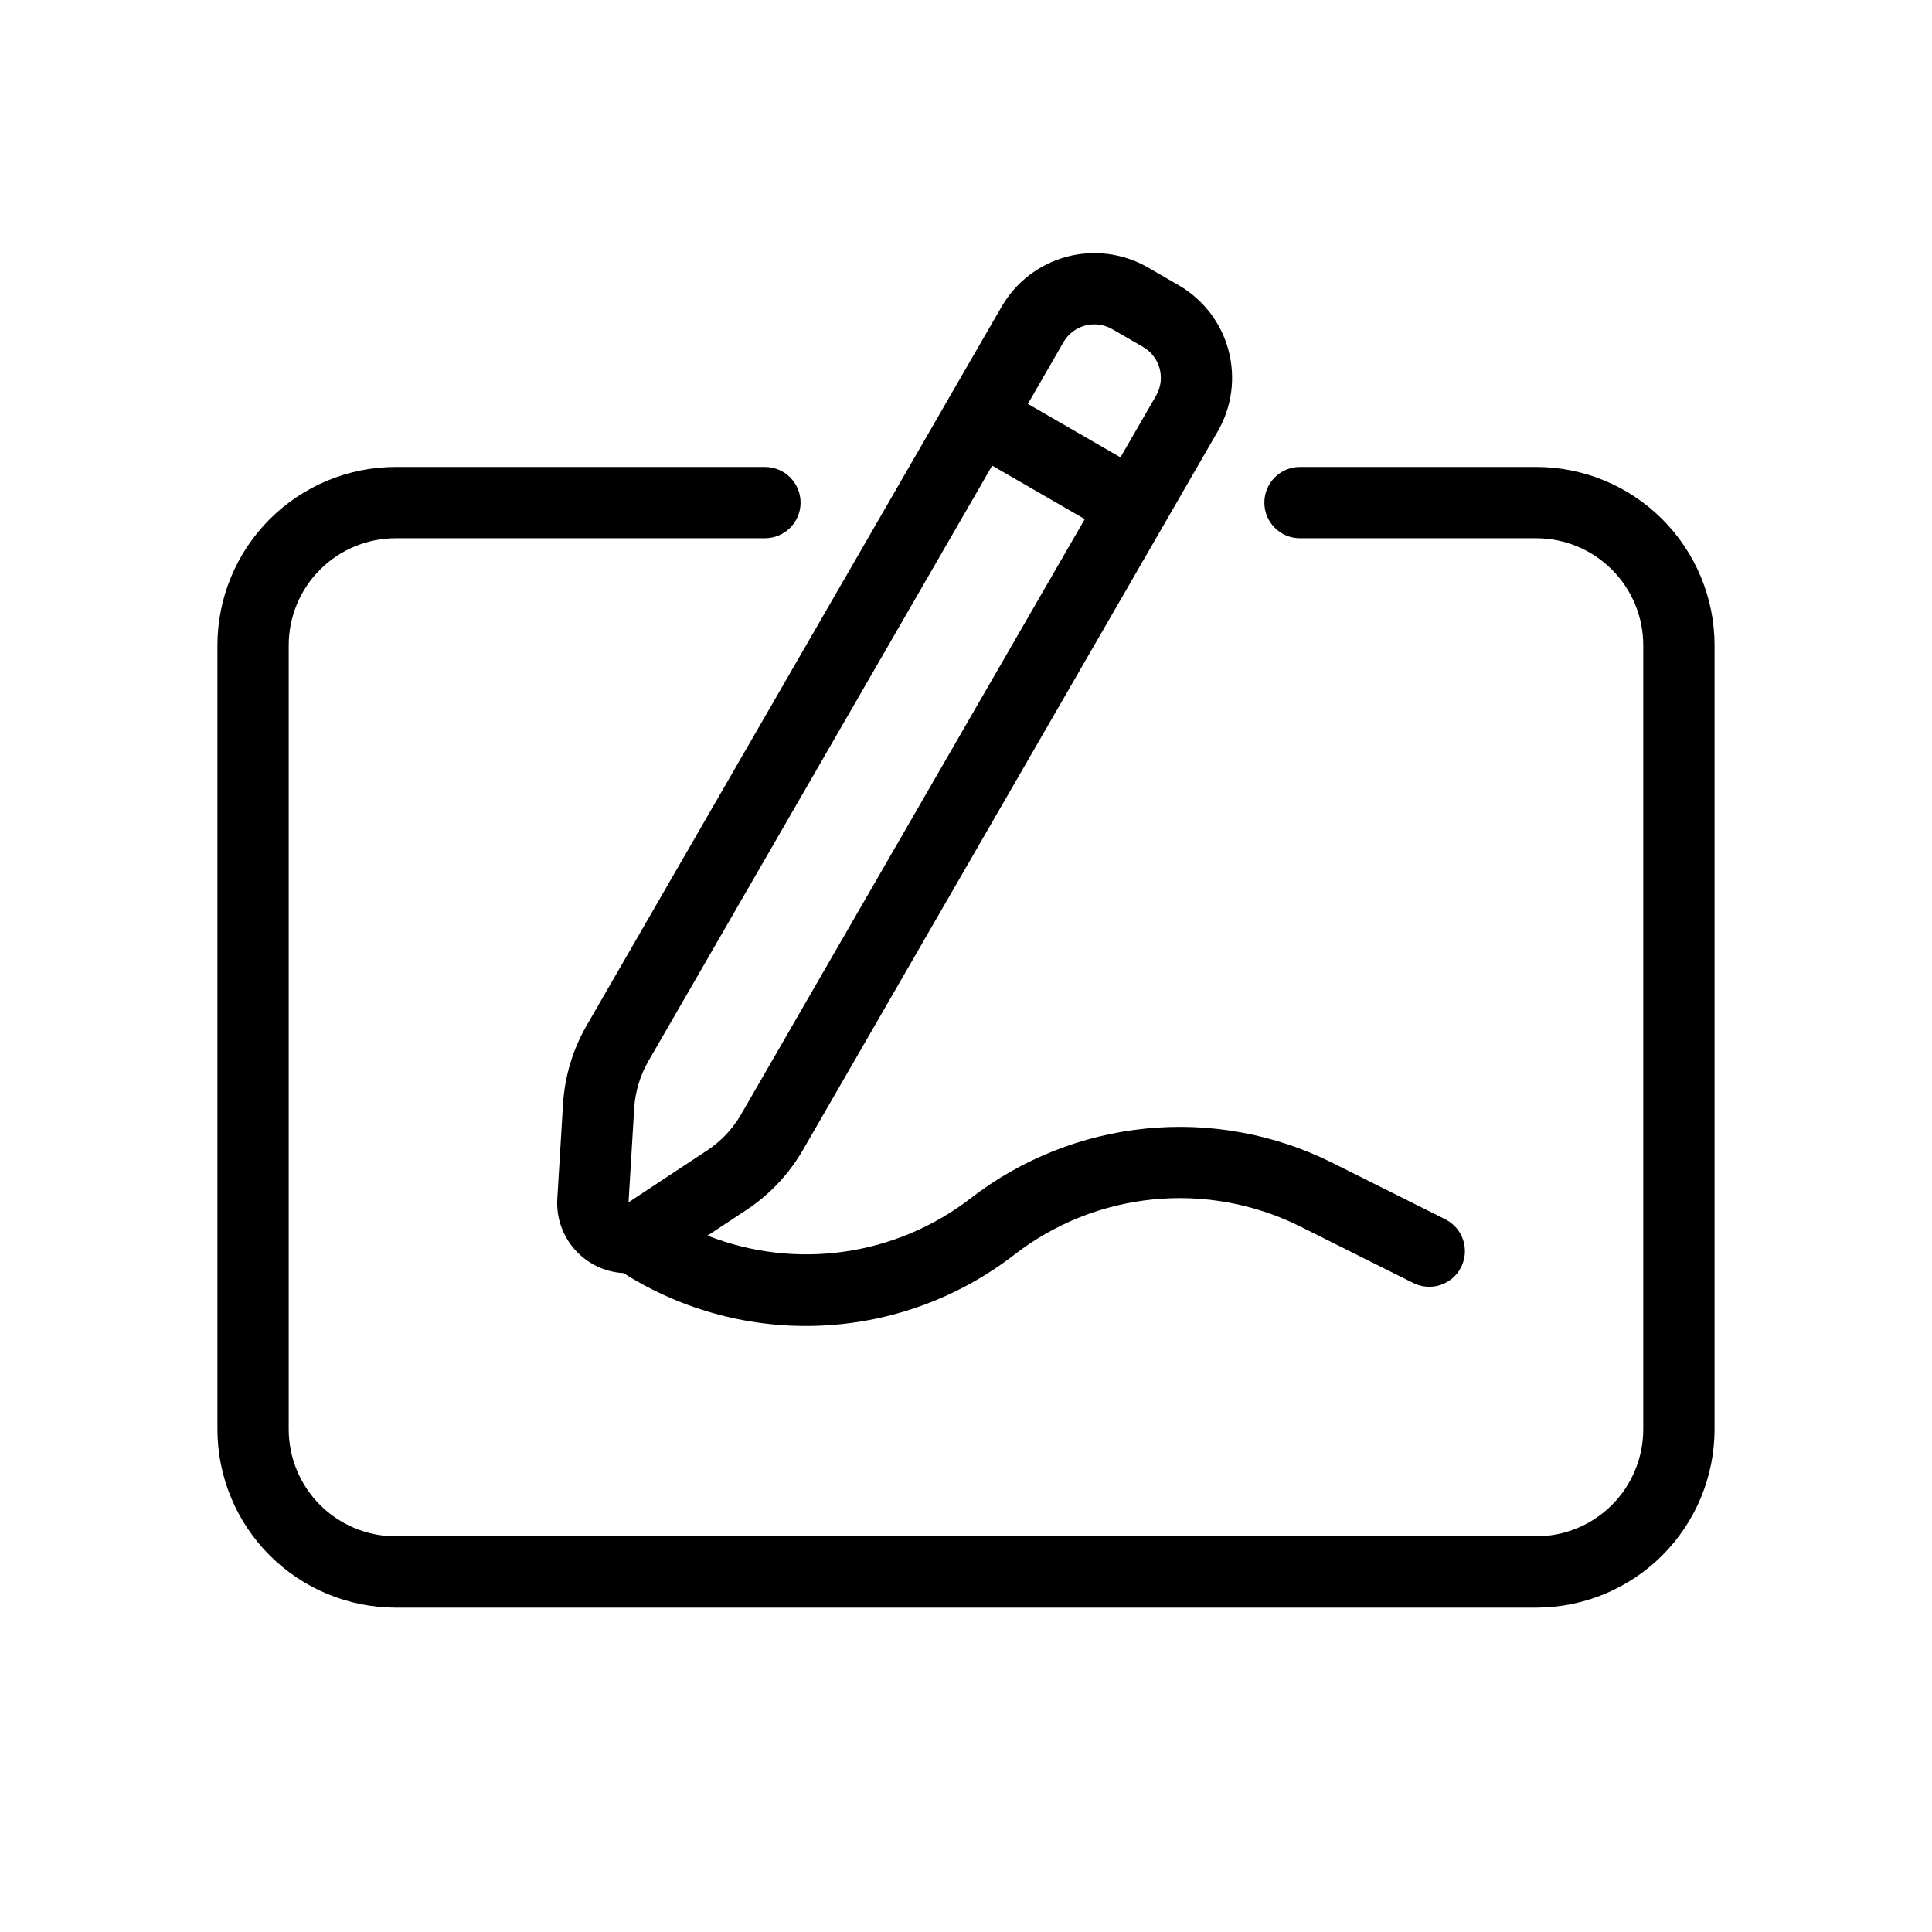 <?xml version="1.0" encoding="UTF-8"?>
<!-- Uploaded to: SVG Repo, www.svgrepo.com, Generator: SVG Repo Mixer Tools -->
<svg fill="#000000" width="800px" height="800px" version="1.1" viewBox="144 144 512 512" xmlns="http://www.w3.org/2000/svg">
 <g>
  <path d="m551.14 267.75h-62.629c-5.215 0-9.445 4.227-9.445 9.445 0 5.215 4.231 9.445 9.445 9.445h62.629c7.516 0.008 14.719 2.996 20.031 8.309s8.301 12.52 8.309 20.031v207.82c-0.008 7.516-2.996 14.719-8.309 20.031s-12.516 8.301-20.031 8.309h-302.29c-7.512-0.008-14.719-2.996-20.031-8.309s-8.301-12.516-8.309-20.031v-207.82c0.008-7.512 2.996-14.719 8.309-20.031s12.52-8.301 20.031-8.309h97.863c5.219 0 9.449-4.231 9.449-9.445 0-5.219-4.231-9.445-9.449-9.445h-97.863c-12.523 0.012-24.527 4.992-33.383 13.848-8.855 8.855-13.836 20.859-13.848 33.383v207.82c0.012 12.523 4.992 24.527 13.848 33.383 8.855 8.855 20.859 13.836 33.383 13.852h302.29c12.523-0.016 24.527-4.996 33.383-13.852 8.855-8.855 13.836-20.859 13.852-33.383v-207.82c-0.016-12.523-4.996-24.527-13.852-33.383-8.855-8.855-20.859-13.836-33.383-13.848z"/>
  <path d="m293.21 436.57-1.512 24.949c-0.348 4.969 1.312 9.871 4.609 13.605 3.293 3.734 7.953 5.988 12.926 6.262 15.688 9.934 34.055 14.789 52.602 13.906 18.547-0.879 36.371-7.457 51.047-18.836 10.625-8.215 23.344-13.273 36.711-14.598 13.363-1.324 26.832 1.141 38.859 7.113l30.094 15.043c4.664 2.332 10.34 0.445 12.676-4.223 2.332-4.668 0.445-10.34-4.223-12.676l-30.094-15.047v-0.004c-15.223-7.551-32.266-10.668-49.176-8.992-16.914 1.676-33.016 8.074-46.461 18.465-19.887 15.359-46.387 19.129-69.762 9.914l10.309-6.805c6.117-4.039 11.223-9.441 14.906-15.785l110-190.55c3.762-6.508 4.781-14.246 2.836-21.508-1.941-7.262-6.691-13.453-13.203-17.211l-8.176-4.731c-6.516-3.742-14.246-4.754-21.504-2.809-7.258 1.945-13.445 6.688-17.215 13.188l-110.01 190.55c-3.656 6.352-5.793 13.469-6.238 20.785zm140.82-206.61c1.652-0.004 3.273 0.434 4.707 1.258l8.172 4.719v0.004c4.516 2.609 6.07 8.383 3.469 12.906l-9.445 16.359-24.539-14.168 9.445-16.363c1.691-2.922 4.812-4.719 8.191-4.715zm-121.96 207.73c0.27-4.391 1.555-8.656 3.75-12.469l91.117-157.82 24.535 14.168-91.113 157.82c-2.207 3.801-5.262 7.039-8.93 9.465l-20.859 13.77z"/>
 </g>
</svg>